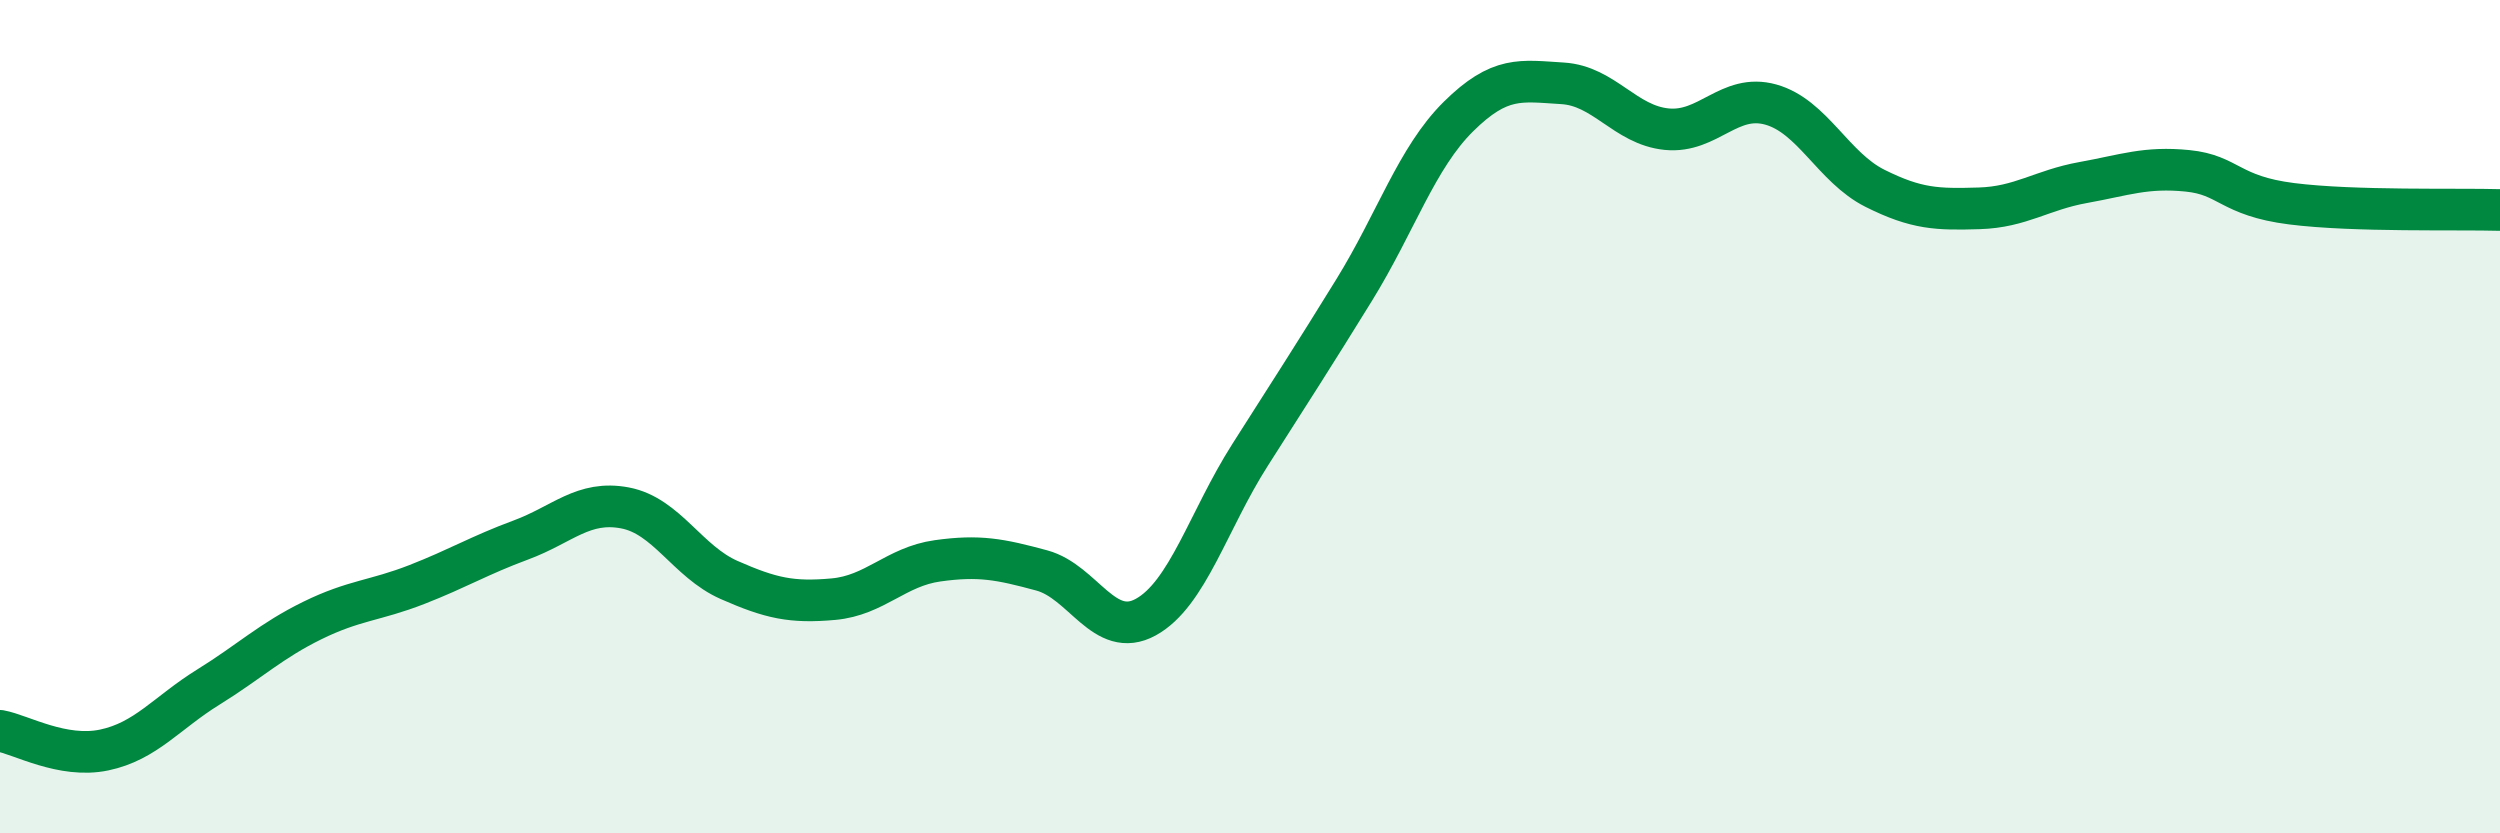 
    <svg width="60" height="20" viewBox="0 0 60 20" xmlns="http://www.w3.org/2000/svg">
      <path
        d="M 0,17.54 C 0.5,17.63 1.5,18.21 2.5,18 C 3.5,17.79 4,17.11 5,16.49 C 6,15.87 6.5,15.38 7.5,14.89 C 8.5,14.4 9,14.42 10,14.03 C 11,13.64 11.5,13.33 12.5,12.96 C 13.5,12.59 14,12 15,12.19 C 16,12.38 16.5,13.48 17.5,13.92 C 18.5,14.36 19,14.47 20,14.38 C 21,14.29 21.5,13.6 22.5,13.46 C 23.5,13.32 24,13.42 25,13.69 C 26,13.96 26.5,15.36 27.5,14.81 C 28.5,14.26 29,12.49 30,10.92 C 31,9.35 31.5,8.58 32.5,6.96 C 33.5,5.34 34,3.79 35,2.8 C 36,1.81 36.5,1.94 37.5,2 C 38.5,2.06 39,3 40,3.1 C 41,3.2 41.5,2.23 42.5,2.51 C 43.5,2.79 44,4.02 45,4.52 C 46,5.02 46.5,5.03 47.5,5 C 48.5,4.97 49,4.56 50,4.38 C 51,4.2 51.5,4 52.5,4.1 C 53.5,4.2 53.5,4.7 55,4.89 C 56.5,5.08 59,5.01 60,5.04L60 20L0 20Z"
        fill="#008740"
        opacity="0.1"
        stroke-linecap="round"
        stroke-linejoin="round"
      />
      <path
        d="M 0,17.54 C 0.5,17.63 1.5,18.21 2.5,18 C 3.5,17.79 4,17.11 5,16.49 C 6,15.87 6.5,15.38 7.5,14.89 C 8.5,14.4 9,14.42 10,14.03 C 11,13.64 11.5,13.33 12.5,12.96 C 13.5,12.59 14,12 15,12.19 C 16,12.38 16.5,13.48 17.5,13.92 C 18.5,14.36 19,14.47 20,14.38 C 21,14.29 21.5,13.6 22.5,13.46 C 23.5,13.32 24,13.42 25,13.69 C 26,13.96 26.5,15.36 27.5,14.81 C 28.5,14.26 29,12.49 30,10.92 C 31,9.35 31.5,8.58 32.5,6.96 C 33.5,5.34 34,3.79 35,2.8 C 36,1.81 36.5,1.94 37.5,2 C 38.5,2.06 39,3 40,3.1 C 41,3.2 41.5,2.23 42.5,2.51 C 43.5,2.79 44,4.02 45,4.52 C 46,5.02 46.5,5.03 47.5,5 C 48.5,4.97 49,4.56 50,4.38 C 51,4.2 51.5,4 52.5,4.1 C 53.5,4.2 53.5,4.7 55,4.89 C 56.5,5.08 59,5.01 60,5.04"
        stroke="#008740"
        stroke-width="1"
        fill="none"
        stroke-linecap="round"
        stroke-linejoin="round"
      />
    </svg>
  